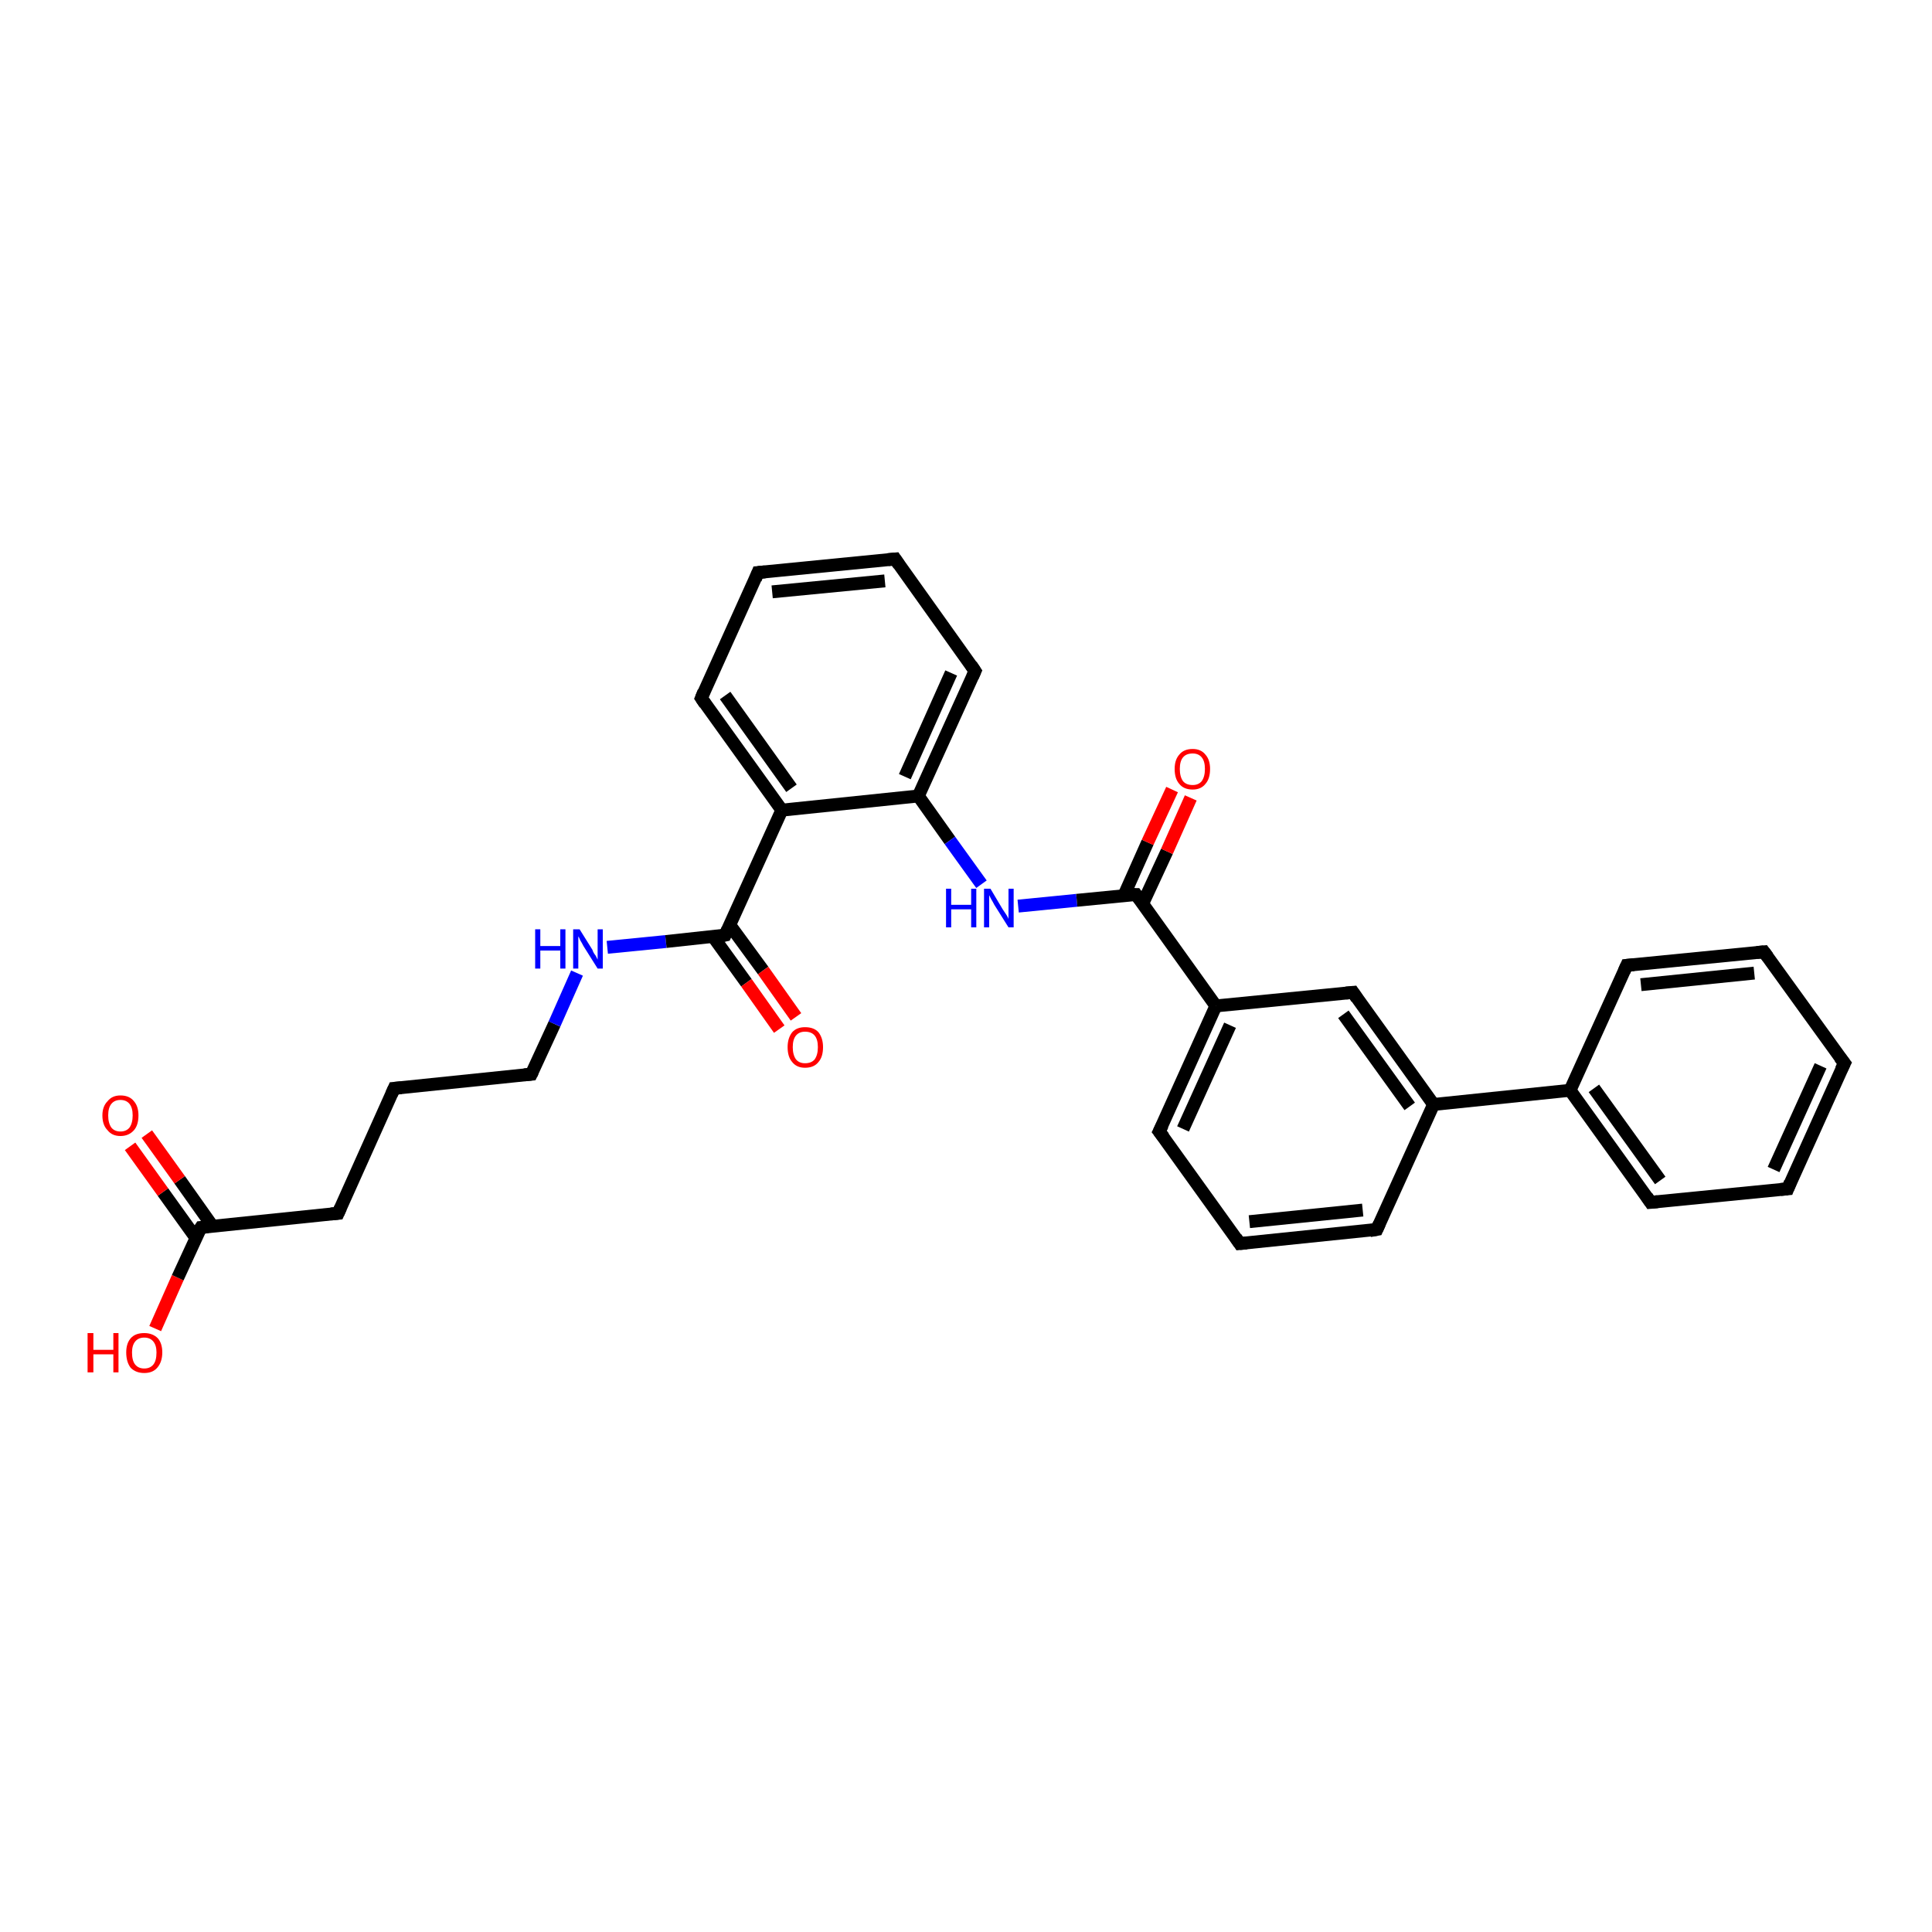 <?xml version='1.0' encoding='iso-8859-1'?>
<svg version='1.1' baseProfile='full'
              xmlns='http://www.w3.org/2000/svg'
                      xmlns:rdkit='http://www.rdkit.org/xml'
                      xmlns:xlink='http://www.w3.org/1999/xlink'
                  xml:space='preserve'
width='300px' height='300px' viewBox='0 0 300 300'>
<!-- END OF HEADER -->
<rect style='opacity:1.0;fill:#FFFFFF;stroke:none' width='300.0' height='300.0' x='0.0' y='0.0'> </rect>
<path class='bond-0 atom-0 atom-1' d='M 24.1,206.3 L 27.6,198.4' style='fill:none;fill-rule:evenodd;stroke:#FF0000;stroke-width:2.0px;stroke-linecap:butt;stroke-linejoin:miter;stroke-opacity:1' />
<path class='bond-0 atom-0 atom-1' d='M 27.6,198.4 L 31.2,190.6' style='fill:none;fill-rule:evenodd;stroke:#000000;stroke-width:2.0px;stroke-linecap:butt;stroke-linejoin:miter;stroke-opacity:1' />
<path class='bond-1 atom-1 atom-2' d='M 33.0,190.4 L 27.9,183.2' style='fill:none;fill-rule:evenodd;stroke:#000000;stroke-width:2.0px;stroke-linecap:butt;stroke-linejoin:miter;stroke-opacity:1' />
<path class='bond-1 atom-1 atom-2' d='M 27.9,183.2 L 22.8,176.1' style='fill:none;fill-rule:evenodd;stroke:#FF0000;stroke-width:2.0px;stroke-linecap:butt;stroke-linejoin:miter;stroke-opacity:1' />
<path class='bond-1 atom-1 atom-2' d='M 30.4,192.2 L 25.3,185.1' style='fill:none;fill-rule:evenodd;stroke:#000000;stroke-width:2.0px;stroke-linecap:butt;stroke-linejoin:miter;stroke-opacity:1' />
<path class='bond-1 atom-1 atom-2' d='M 25.3,185.1 L 20.2,178.0' style='fill:none;fill-rule:evenodd;stroke:#FF0000;stroke-width:2.0px;stroke-linecap:butt;stroke-linejoin:miter;stroke-opacity:1' />
<path class='bond-2 atom-1 atom-3' d='M 31.2,190.6 L 52.5,188.4' style='fill:none;fill-rule:evenodd;stroke:#000000;stroke-width:2.0px;stroke-linecap:butt;stroke-linejoin:miter;stroke-opacity:1' />
<path class='bond-3 atom-3 atom-4' d='M 52.5,188.4 L 61.2,169.0' style='fill:none;fill-rule:evenodd;stroke:#000000;stroke-width:2.0px;stroke-linecap:butt;stroke-linejoin:miter;stroke-opacity:1' />
<path class='bond-4 atom-4 atom-5' d='M 61.2,169.0 L 82.5,166.8' style='fill:none;fill-rule:evenodd;stroke:#000000;stroke-width:2.0px;stroke-linecap:butt;stroke-linejoin:miter;stroke-opacity:1' />
<path class='bond-5 atom-5 atom-6' d='M 82.5,166.8 L 86.1,159.0' style='fill:none;fill-rule:evenodd;stroke:#000000;stroke-width:2.0px;stroke-linecap:butt;stroke-linejoin:miter;stroke-opacity:1' />
<path class='bond-5 atom-5 atom-6' d='M 86.1,159.0 L 89.6,151.1' style='fill:none;fill-rule:evenodd;stroke:#0000FF;stroke-width:2.0px;stroke-linecap:butt;stroke-linejoin:miter;stroke-opacity:1' />
<path class='bond-6 atom-6 atom-7' d='M 94.3,147.1 L 103.4,146.2' style='fill:none;fill-rule:evenodd;stroke:#0000FF;stroke-width:2.0px;stroke-linecap:butt;stroke-linejoin:miter;stroke-opacity:1' />
<path class='bond-6 atom-6 atom-7' d='M 103.4,146.2 L 112.6,145.2' style='fill:none;fill-rule:evenodd;stroke:#000000;stroke-width:2.0px;stroke-linecap:butt;stroke-linejoin:miter;stroke-opacity:1' />
<path class='bond-7 atom-7 atom-8' d='M 110.7,145.4 L 115.9,152.6' style='fill:none;fill-rule:evenodd;stroke:#000000;stroke-width:2.0px;stroke-linecap:butt;stroke-linejoin:miter;stroke-opacity:1' />
<path class='bond-7 atom-7 atom-8' d='M 115.9,152.6 L 121.0,159.8' style='fill:none;fill-rule:evenodd;stroke:#FF0000;stroke-width:2.0px;stroke-linecap:butt;stroke-linejoin:miter;stroke-opacity:1' />
<path class='bond-7 atom-7 atom-8' d='M 113.3,143.6 L 118.5,150.7' style='fill:none;fill-rule:evenodd;stroke:#000000;stroke-width:2.0px;stroke-linecap:butt;stroke-linejoin:miter;stroke-opacity:1' />
<path class='bond-7 atom-7 atom-8' d='M 118.5,150.7 L 123.6,157.9' style='fill:none;fill-rule:evenodd;stroke:#FF0000;stroke-width:2.0px;stroke-linecap:butt;stroke-linejoin:miter;stroke-opacity:1' />
<path class='bond-8 atom-7 atom-9' d='M 112.6,145.2 L 121.4,125.8' style='fill:none;fill-rule:evenodd;stroke:#000000;stroke-width:2.0px;stroke-linecap:butt;stroke-linejoin:miter;stroke-opacity:1' />
<path class='bond-9 atom-9 atom-10' d='M 121.4,125.8 L 108.9,108.4' style='fill:none;fill-rule:evenodd;stroke:#000000;stroke-width:2.0px;stroke-linecap:butt;stroke-linejoin:miter;stroke-opacity:1' />
<path class='bond-9 atom-9 atom-10' d='M 122.9,122.4 L 112.6,108.0' style='fill:none;fill-rule:evenodd;stroke:#000000;stroke-width:2.0px;stroke-linecap:butt;stroke-linejoin:miter;stroke-opacity:1' />
<path class='bond-10 atom-10 atom-11' d='M 108.9,108.4 L 117.7,88.9' style='fill:none;fill-rule:evenodd;stroke:#000000;stroke-width:2.0px;stroke-linecap:butt;stroke-linejoin:miter;stroke-opacity:1' />
<path class='bond-11 atom-11 atom-12' d='M 117.7,88.9 L 139.0,86.8' style='fill:none;fill-rule:evenodd;stroke:#000000;stroke-width:2.0px;stroke-linecap:butt;stroke-linejoin:miter;stroke-opacity:1' />
<path class='bond-11 atom-11 atom-12' d='M 119.9,91.9 L 137.4,90.2' style='fill:none;fill-rule:evenodd;stroke:#000000;stroke-width:2.0px;stroke-linecap:butt;stroke-linejoin:miter;stroke-opacity:1' />
<path class='bond-12 atom-12 atom-13' d='M 139.0,86.8 L 151.4,104.2' style='fill:none;fill-rule:evenodd;stroke:#000000;stroke-width:2.0px;stroke-linecap:butt;stroke-linejoin:miter;stroke-opacity:1' />
<path class='bond-13 atom-13 atom-14' d='M 151.4,104.2 L 142.6,123.6' style='fill:none;fill-rule:evenodd;stroke:#000000;stroke-width:2.0px;stroke-linecap:butt;stroke-linejoin:miter;stroke-opacity:1' />
<path class='bond-13 atom-13 atom-14' d='M 147.7,104.5 L 140.5,120.6' style='fill:none;fill-rule:evenodd;stroke:#000000;stroke-width:2.0px;stroke-linecap:butt;stroke-linejoin:miter;stroke-opacity:1' />
<path class='bond-14 atom-14 atom-15' d='M 142.6,123.6 L 147.5,130.5' style='fill:none;fill-rule:evenodd;stroke:#000000;stroke-width:2.0px;stroke-linecap:butt;stroke-linejoin:miter;stroke-opacity:1' />
<path class='bond-14 atom-14 atom-15' d='M 147.5,130.5 L 152.4,137.3' style='fill:none;fill-rule:evenodd;stroke:#0000FF;stroke-width:2.0px;stroke-linecap:butt;stroke-linejoin:miter;stroke-opacity:1' />
<path class='bond-15 atom-15 atom-16' d='M 158.1,140.7 L 167.2,139.8' style='fill:none;fill-rule:evenodd;stroke:#0000FF;stroke-width:2.0px;stroke-linecap:butt;stroke-linejoin:miter;stroke-opacity:1' />
<path class='bond-15 atom-15 atom-16' d='M 167.2,139.8 L 176.4,138.9' style='fill:none;fill-rule:evenodd;stroke:#000000;stroke-width:2.0px;stroke-linecap:butt;stroke-linejoin:miter;stroke-opacity:1' />
<path class='bond-16 atom-16 atom-17' d='M 177.4,140.4 L 181.2,132.2' style='fill:none;fill-rule:evenodd;stroke:#000000;stroke-width:2.0px;stroke-linecap:butt;stroke-linejoin:miter;stroke-opacity:1' />
<path class='bond-16 atom-16 atom-17' d='M 181.2,132.2 L 184.9,123.9' style='fill:none;fill-rule:evenodd;stroke:#FF0000;stroke-width:2.0px;stroke-linecap:butt;stroke-linejoin:miter;stroke-opacity:1' />
<path class='bond-16 atom-16 atom-17' d='M 174.5,139.1 L 178.2,130.8' style='fill:none;fill-rule:evenodd;stroke:#000000;stroke-width:2.0px;stroke-linecap:butt;stroke-linejoin:miter;stroke-opacity:1' />
<path class='bond-16 atom-16 atom-17' d='M 178.2,130.8 L 182.0,122.6' style='fill:none;fill-rule:evenodd;stroke:#FF0000;stroke-width:2.0px;stroke-linecap:butt;stroke-linejoin:miter;stroke-opacity:1' />
<path class='bond-17 atom-16 atom-18' d='M 176.4,138.9 L 188.8,156.2' style='fill:none;fill-rule:evenodd;stroke:#000000;stroke-width:2.0px;stroke-linecap:butt;stroke-linejoin:miter;stroke-opacity:1' />
<path class='bond-18 atom-18 atom-19' d='M 188.8,156.2 L 180.0,175.7' style='fill:none;fill-rule:evenodd;stroke:#000000;stroke-width:2.0px;stroke-linecap:butt;stroke-linejoin:miter;stroke-opacity:1' />
<path class='bond-18 atom-18 atom-19' d='M 191.0,159.2 L 183.7,175.3' style='fill:none;fill-rule:evenodd;stroke:#000000;stroke-width:2.0px;stroke-linecap:butt;stroke-linejoin:miter;stroke-opacity:1' />
<path class='bond-19 atom-19 atom-20' d='M 180.0,175.7 L 192.5,193.1' style='fill:none;fill-rule:evenodd;stroke:#000000;stroke-width:2.0px;stroke-linecap:butt;stroke-linejoin:miter;stroke-opacity:1' />
<path class='bond-20 atom-20 atom-21' d='M 192.5,193.1 L 213.8,190.9' style='fill:none;fill-rule:evenodd;stroke:#000000;stroke-width:2.0px;stroke-linecap:butt;stroke-linejoin:miter;stroke-opacity:1' />
<path class='bond-20 atom-20 atom-21' d='M 194.0,189.7 L 211.6,187.9' style='fill:none;fill-rule:evenodd;stroke:#000000;stroke-width:2.0px;stroke-linecap:butt;stroke-linejoin:miter;stroke-opacity:1' />
<path class='bond-21 atom-21 atom-22' d='M 213.8,190.9 L 222.6,171.5' style='fill:none;fill-rule:evenodd;stroke:#000000;stroke-width:2.0px;stroke-linecap:butt;stroke-linejoin:miter;stroke-opacity:1' />
<path class='bond-22 atom-22 atom-23' d='M 222.6,171.5 L 210.1,154.1' style='fill:none;fill-rule:evenodd;stroke:#000000;stroke-width:2.0px;stroke-linecap:butt;stroke-linejoin:miter;stroke-opacity:1' />
<path class='bond-22 atom-22 atom-23' d='M 218.9,171.8 L 208.6,157.5' style='fill:none;fill-rule:evenodd;stroke:#000000;stroke-width:2.0px;stroke-linecap:butt;stroke-linejoin:miter;stroke-opacity:1' />
<path class='bond-23 atom-22 atom-24' d='M 222.6,171.5 L 243.8,169.3' style='fill:none;fill-rule:evenodd;stroke:#000000;stroke-width:2.0px;stroke-linecap:butt;stroke-linejoin:miter;stroke-opacity:1' />
<path class='bond-24 atom-24 atom-25' d='M 243.8,169.3 L 256.3,186.7' style='fill:none;fill-rule:evenodd;stroke:#000000;stroke-width:2.0px;stroke-linecap:butt;stroke-linejoin:miter;stroke-opacity:1' />
<path class='bond-24 atom-24 atom-25' d='M 247.5,169.0 L 257.8,183.3' style='fill:none;fill-rule:evenodd;stroke:#000000;stroke-width:2.0px;stroke-linecap:butt;stroke-linejoin:miter;stroke-opacity:1' />
<path class='bond-25 atom-25 atom-26' d='M 256.3,186.7 L 277.6,184.6' style='fill:none;fill-rule:evenodd;stroke:#000000;stroke-width:2.0px;stroke-linecap:butt;stroke-linejoin:miter;stroke-opacity:1' />
<path class='bond-26 atom-26 atom-27' d='M 277.6,184.6 L 286.4,165.1' style='fill:none;fill-rule:evenodd;stroke:#000000;stroke-width:2.0px;stroke-linecap:butt;stroke-linejoin:miter;stroke-opacity:1' />
<path class='bond-26 atom-26 atom-27' d='M 275.4,181.6 L 282.7,165.5' style='fill:none;fill-rule:evenodd;stroke:#000000;stroke-width:2.0px;stroke-linecap:butt;stroke-linejoin:miter;stroke-opacity:1' />
<path class='bond-27 atom-27 atom-28' d='M 286.4,165.1 L 273.9,147.8' style='fill:none;fill-rule:evenodd;stroke:#000000;stroke-width:2.0px;stroke-linecap:butt;stroke-linejoin:miter;stroke-opacity:1' />
<path class='bond-28 atom-28 atom-29' d='M 273.9,147.8 L 252.6,149.9' style='fill:none;fill-rule:evenodd;stroke:#000000;stroke-width:2.0px;stroke-linecap:butt;stroke-linejoin:miter;stroke-opacity:1' />
<path class='bond-28 atom-28 atom-29' d='M 272.4,151.1 L 254.8,152.9' style='fill:none;fill-rule:evenodd;stroke:#000000;stroke-width:2.0px;stroke-linecap:butt;stroke-linejoin:miter;stroke-opacity:1' />
<path class='bond-29 atom-14 atom-9' d='M 142.6,123.6 L 121.4,125.8' style='fill:none;fill-rule:evenodd;stroke:#000000;stroke-width:2.0px;stroke-linecap:butt;stroke-linejoin:miter;stroke-opacity:1' />
<path class='bond-30 atom-23 atom-18' d='M 210.1,154.1 L 188.8,156.2' style='fill:none;fill-rule:evenodd;stroke:#000000;stroke-width:2.0px;stroke-linecap:butt;stroke-linejoin:miter;stroke-opacity:1' />
<path class='bond-31 atom-29 atom-24' d='M 252.6,149.9 L 243.8,169.3' style='fill:none;fill-rule:evenodd;stroke:#000000;stroke-width:2.0px;stroke-linecap:butt;stroke-linejoin:miter;stroke-opacity:1' />
<path d='M 31.0,190.9 L 31.2,190.6 L 32.3,190.5' style='fill:none;stroke:#000000;stroke-width:2.0px;stroke-linecap:butt;stroke-linejoin:miter;stroke-opacity:1;' />
<path d='M 51.4,188.5 L 52.5,188.4 L 52.9,187.5' style='fill:none;stroke:#000000;stroke-width:2.0px;stroke-linecap:butt;stroke-linejoin:miter;stroke-opacity:1;' />
<path d='M 60.8,169.9 L 61.2,169.0 L 62.3,168.9' style='fill:none;stroke:#000000;stroke-width:2.0px;stroke-linecap:butt;stroke-linejoin:miter;stroke-opacity:1;' />
<path d='M 81.4,166.9 L 82.5,166.8 L 82.7,166.4' style='fill:none;stroke:#000000;stroke-width:2.0px;stroke-linecap:butt;stroke-linejoin:miter;stroke-opacity:1;' />
<path d='M 112.1,145.3 L 112.6,145.2 L 113.0,144.3' style='fill:none;stroke:#000000;stroke-width:2.0px;stroke-linecap:butt;stroke-linejoin:miter;stroke-opacity:1;' />
<path d='M 109.5,109.3 L 108.9,108.4 L 109.3,107.4' style='fill:none;stroke:#000000;stroke-width:2.0px;stroke-linecap:butt;stroke-linejoin:miter;stroke-opacity:1;' />
<path d='M 117.3,89.9 L 117.7,88.9 L 118.8,88.8' style='fill:none;stroke:#000000;stroke-width:2.0px;stroke-linecap:butt;stroke-linejoin:miter;stroke-opacity:1;' />
<path d='M 137.9,86.9 L 139.0,86.8 L 139.6,87.7' style='fill:none;stroke:#000000;stroke-width:2.0px;stroke-linecap:butt;stroke-linejoin:miter;stroke-opacity:1;' />
<path d='M 150.8,103.3 L 151.4,104.2 L 151.0,105.1' style='fill:none;stroke:#000000;stroke-width:2.0px;stroke-linecap:butt;stroke-linejoin:miter;stroke-opacity:1;' />
<path d='M 175.9,138.9 L 176.4,138.9 L 177.0,139.7' style='fill:none;stroke:#000000;stroke-width:2.0px;stroke-linecap:butt;stroke-linejoin:miter;stroke-opacity:1;' />
<path d='M 180.5,174.7 L 180.0,175.7 L 180.7,176.6' style='fill:none;stroke:#000000;stroke-width:2.0px;stroke-linecap:butt;stroke-linejoin:miter;stroke-opacity:1;' />
<path d='M 191.9,192.2 L 192.5,193.1 L 193.6,193.0' style='fill:none;stroke:#000000;stroke-width:2.0px;stroke-linecap:butt;stroke-linejoin:miter;stroke-opacity:1;' />
<path d='M 212.7,191.1 L 213.8,190.9 L 214.2,190.0' style='fill:none;stroke:#000000;stroke-width:2.0px;stroke-linecap:butt;stroke-linejoin:miter;stroke-opacity:1;' />
<path d='M 210.7,155.0 L 210.1,154.1 L 209.0,154.2' style='fill:none;stroke:#000000;stroke-width:2.0px;stroke-linecap:butt;stroke-linejoin:miter;stroke-opacity:1;' />
<path d='M 255.7,185.8 L 256.3,186.7 L 257.4,186.6' style='fill:none;stroke:#000000;stroke-width:2.0px;stroke-linecap:butt;stroke-linejoin:miter;stroke-opacity:1;' />
<path d='M 276.5,184.7 L 277.6,184.6 L 278.0,183.6' style='fill:none;stroke:#000000;stroke-width:2.0px;stroke-linecap:butt;stroke-linejoin:miter;stroke-opacity:1;' />
<path d='M 285.9,166.1 L 286.4,165.1 L 285.7,164.2' style='fill:none;stroke:#000000;stroke-width:2.0px;stroke-linecap:butt;stroke-linejoin:miter;stroke-opacity:1;' />
<path d='M 274.5,148.6 L 273.9,147.8 L 272.8,147.9' style='fill:none;stroke:#000000;stroke-width:2.0px;stroke-linecap:butt;stroke-linejoin:miter;stroke-opacity:1;' />
<path d='M 253.7,149.8 L 252.6,149.9 L 252.2,150.8' style='fill:none;stroke:#000000;stroke-width:2.0px;stroke-linecap:butt;stroke-linejoin:miter;stroke-opacity:1;' />
<path class='atom-0' d='M 13.6 207.0
L 14.5 207.0
L 14.5 209.6
L 17.6 209.6
L 17.6 207.0
L 18.4 207.0
L 18.4 213.1
L 17.6 213.1
L 17.6 210.3
L 14.5 210.3
L 14.5 213.1
L 13.6 213.1
L 13.6 207.0
' fill='#FF0000'/>
<path class='atom-0' d='M 19.6 210.0
Q 19.6 208.6, 20.3 207.8
Q 21.0 207.0, 22.4 207.0
Q 23.7 207.0, 24.5 207.8
Q 25.2 208.6, 25.2 210.0
Q 25.2 211.5, 24.4 212.4
Q 23.7 213.2, 22.4 213.2
Q 21.1 213.2, 20.3 212.4
Q 19.6 211.5, 19.6 210.0
M 22.4 212.5
Q 23.3 212.5, 23.8 211.9
Q 24.3 211.3, 24.3 210.0
Q 24.3 208.9, 23.8 208.3
Q 23.3 207.7, 22.4 207.7
Q 21.5 207.7, 21.0 208.3
Q 20.5 208.9, 20.5 210.0
Q 20.5 211.3, 21.0 211.9
Q 21.5 212.5, 22.4 212.5
' fill='#FF0000'/>
<path class='atom-2' d='M 15.9 173.2
Q 15.9 171.8, 16.7 171.0
Q 17.4 170.1, 18.7 170.1
Q 20.1 170.1, 20.8 171.0
Q 21.5 171.8, 21.5 173.2
Q 21.5 174.7, 20.8 175.5
Q 20.0 176.4, 18.7 176.4
Q 17.4 176.4, 16.7 175.5
Q 15.9 174.7, 15.9 173.2
M 18.7 175.7
Q 19.6 175.7, 20.1 175.1
Q 20.6 174.4, 20.6 173.2
Q 20.6 172.0, 20.1 171.4
Q 19.6 170.8, 18.7 170.8
Q 17.8 170.8, 17.3 171.4
Q 16.8 172.0, 16.8 173.2
Q 16.8 174.4, 17.3 175.1
Q 17.8 175.7, 18.7 175.7
' fill='#FF0000'/>
<path class='atom-6' d='M 83.1 144.3
L 83.9 144.3
L 83.9 146.9
L 87.0 146.9
L 87.0 144.3
L 87.8 144.3
L 87.8 150.4
L 87.0 150.4
L 87.0 147.6
L 83.9 147.6
L 83.9 150.4
L 83.1 150.4
L 83.1 144.3
' fill='#0000FF'/>
<path class='atom-6' d='M 90.0 144.3
L 92.0 147.5
Q 92.1 147.9, 92.5 148.4
Q 92.8 149.0, 92.8 149.0
L 92.8 144.3
L 93.6 144.3
L 93.6 150.4
L 92.8 150.4
L 90.6 146.9
Q 90.4 146.5, 90.1 146.0
Q 89.9 145.5, 89.8 145.4
L 89.8 150.4
L 89.0 150.4
L 89.0 144.3
L 90.0 144.3
' fill='#0000FF'/>
<path class='atom-8' d='M 122.3 162.6
Q 122.3 161.2, 123.0 160.3
Q 123.7 159.5, 125.0 159.5
Q 126.4 159.5, 127.1 160.3
Q 127.8 161.2, 127.8 162.6
Q 127.8 164.1, 127.1 164.9
Q 126.4 165.8, 125.0 165.8
Q 123.7 165.8, 123.0 164.9
Q 122.3 164.1, 122.3 162.6
M 125.0 165.1
Q 126.0 165.1, 126.5 164.5
Q 127.0 163.8, 127.0 162.6
Q 127.0 161.4, 126.5 160.8
Q 126.0 160.2, 125.0 160.2
Q 124.1 160.2, 123.6 160.8
Q 123.1 161.4, 123.1 162.6
Q 123.1 163.8, 123.6 164.5
Q 124.1 165.1, 125.0 165.1
' fill='#FF0000'/>
<path class='atom-15' d='M 146.9 138.0
L 147.7 138.0
L 147.7 140.5
L 150.8 140.5
L 150.8 138.0
L 151.6 138.0
L 151.6 144.0
L 150.8 144.0
L 150.8 141.2
L 147.7 141.2
L 147.7 144.0
L 146.9 144.0
L 146.9 138.0
' fill='#0000FF'/>
<path class='atom-15' d='M 153.8 138.0
L 155.7 141.2
Q 155.9 141.5, 156.3 142.1
Q 156.6 142.6, 156.6 142.7
L 156.6 138.0
L 157.4 138.0
L 157.4 144.0
L 156.6 144.0
L 154.4 140.5
Q 154.2 140.1, 153.9 139.6
Q 153.7 139.2, 153.6 139.0
L 153.6 144.0
L 152.8 144.0
L 152.8 138.0
L 153.8 138.0
' fill='#0000FF'/>
<path class='atom-17' d='M 182.4 119.4
Q 182.4 118.0, 183.1 117.2
Q 183.8 116.3, 185.2 116.3
Q 186.5 116.3, 187.2 117.2
Q 187.9 118.0, 187.9 119.4
Q 187.9 120.9, 187.2 121.7
Q 186.5 122.6, 185.2 122.6
Q 183.8 122.6, 183.1 121.7
Q 182.4 120.9, 182.4 119.4
M 185.2 121.9
Q 186.1 121.9, 186.6 121.3
Q 187.1 120.6, 187.1 119.4
Q 187.1 118.2, 186.6 117.6
Q 186.1 117.0, 185.2 117.0
Q 184.2 117.0, 183.7 117.6
Q 183.2 118.2, 183.2 119.4
Q 183.2 120.6, 183.7 121.3
Q 184.2 121.9, 185.2 121.9
' fill='#FF0000'/>
</svg>
